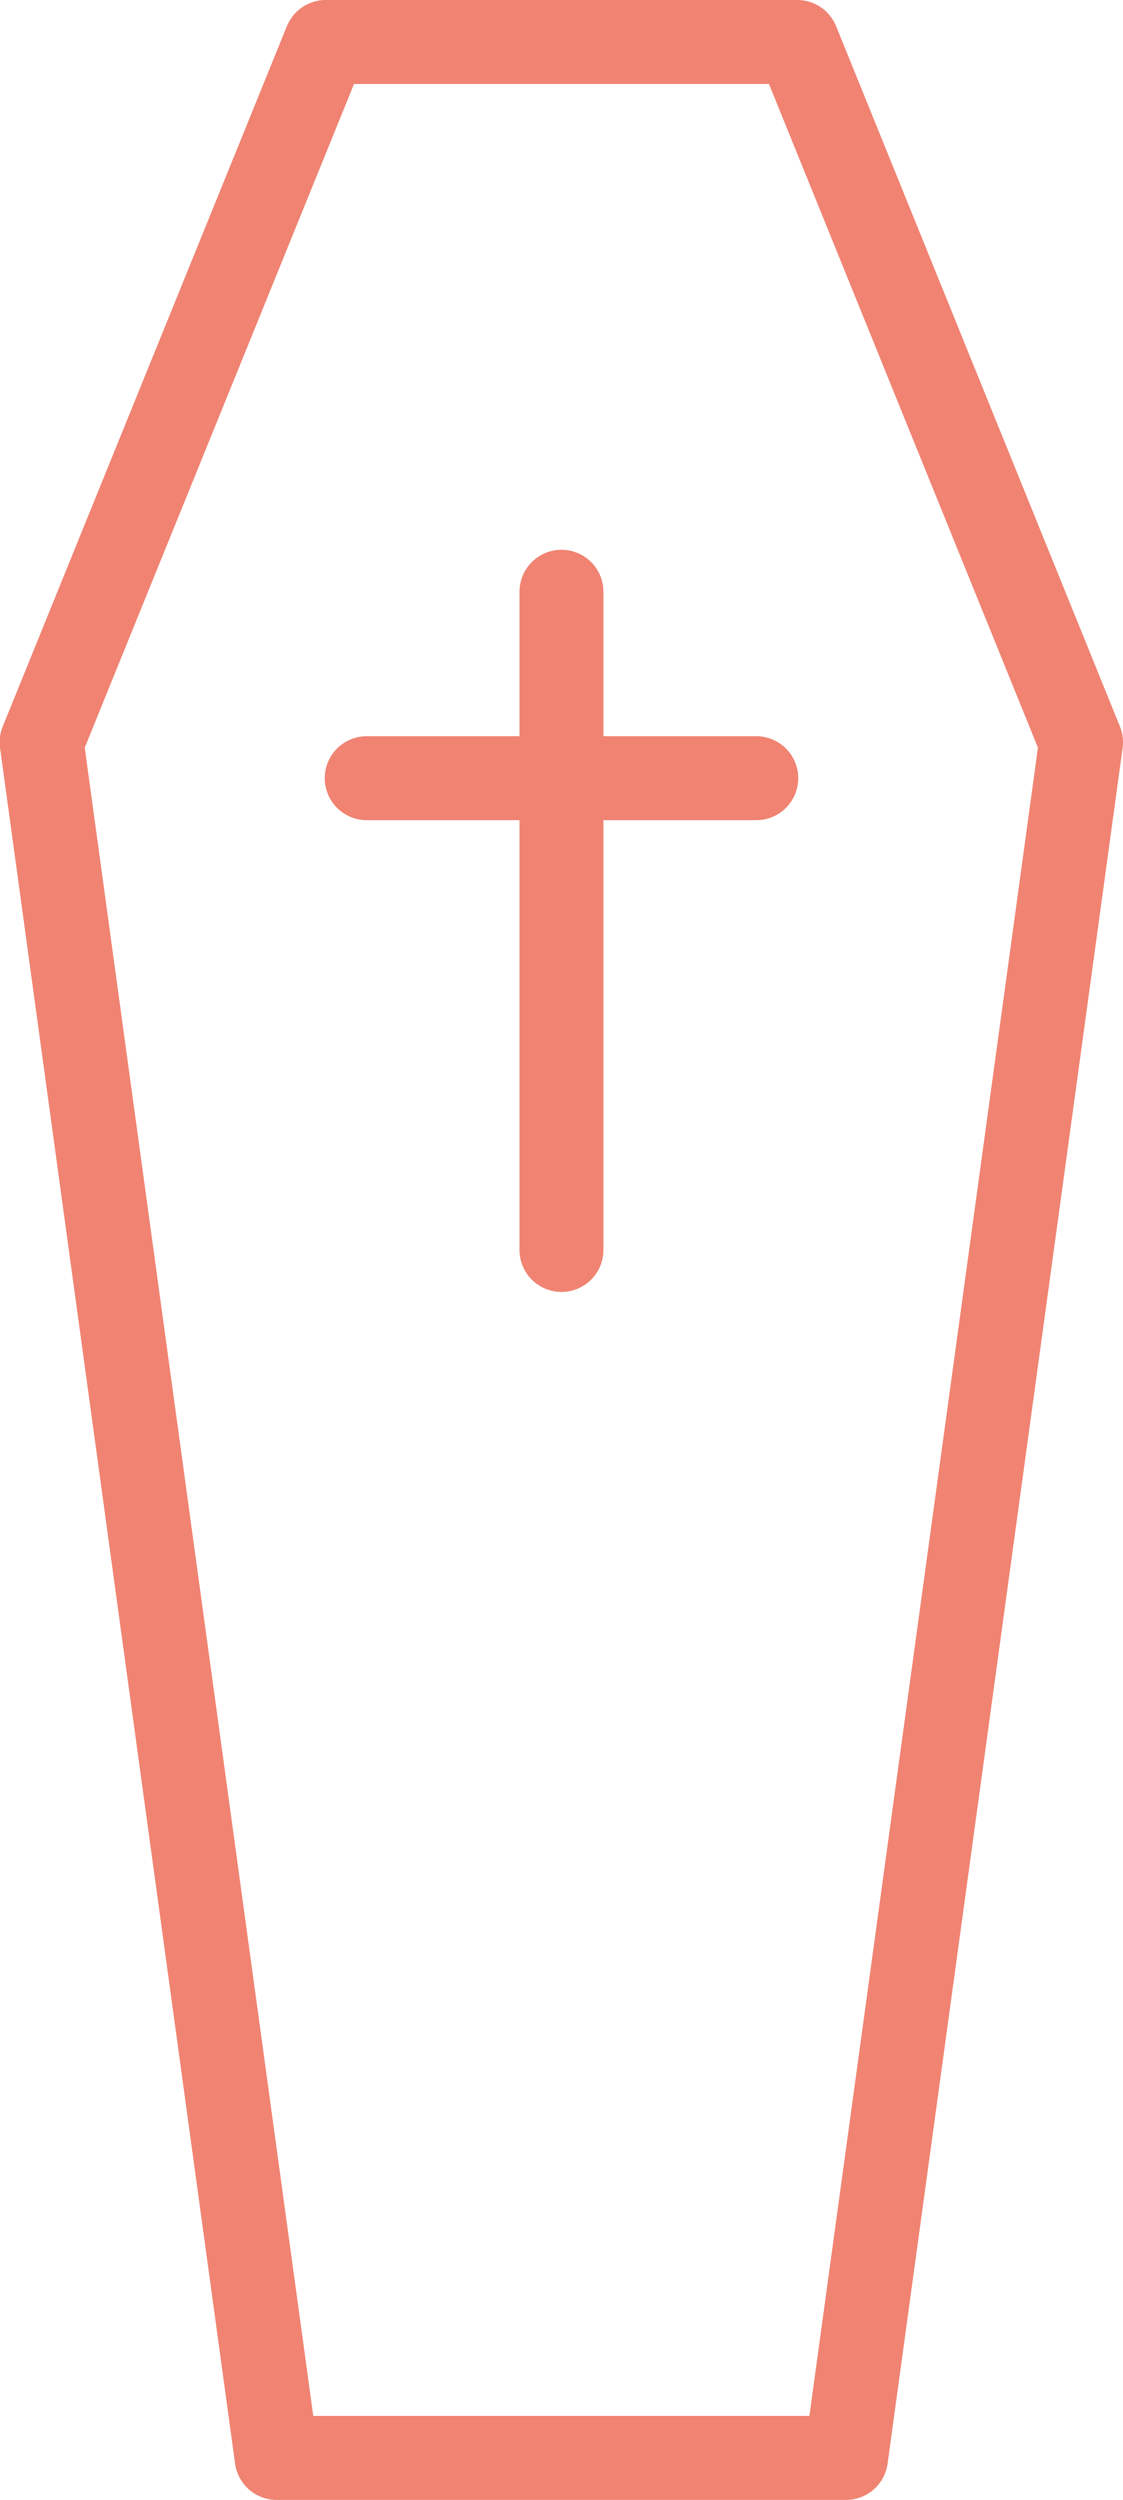 <svg xmlns="http://www.w3.org/2000/svg" width="13.379" height="29.77" viewBox="0 0 13.379 29.77">
  <g id="Group_234" data-name="Group 234" transform="translate(-701.393 -1218.893)">
    <path id="Path_369" data-name="Path 369" d="M8.57,2.893h3.321l3.381,8.339-2.8,20.431H5.689l-2.8-20.431L6.274,2.893Z" transform="translate(699 1216.5)" fill="none" stroke="#f08372" stroke-linecap="round" stroke-linejoin="round" stroke-width="1"/>
    <line id="Line_78" data-name="Line 78" y2="7.838" transform="translate(708.082 1225.94)" fill="none" stroke="#f08372" stroke-linecap="round" stroke-linejoin="round" stroke-width="1"/>
    <line id="Line_79" data-name="Line 79" x1="4.641" transform="translate(705.762 1228.16)" fill="none" stroke="#f08372" stroke-linecap="round" stroke-linejoin="round" stroke-width="1"/>
  </g>
</svg>
